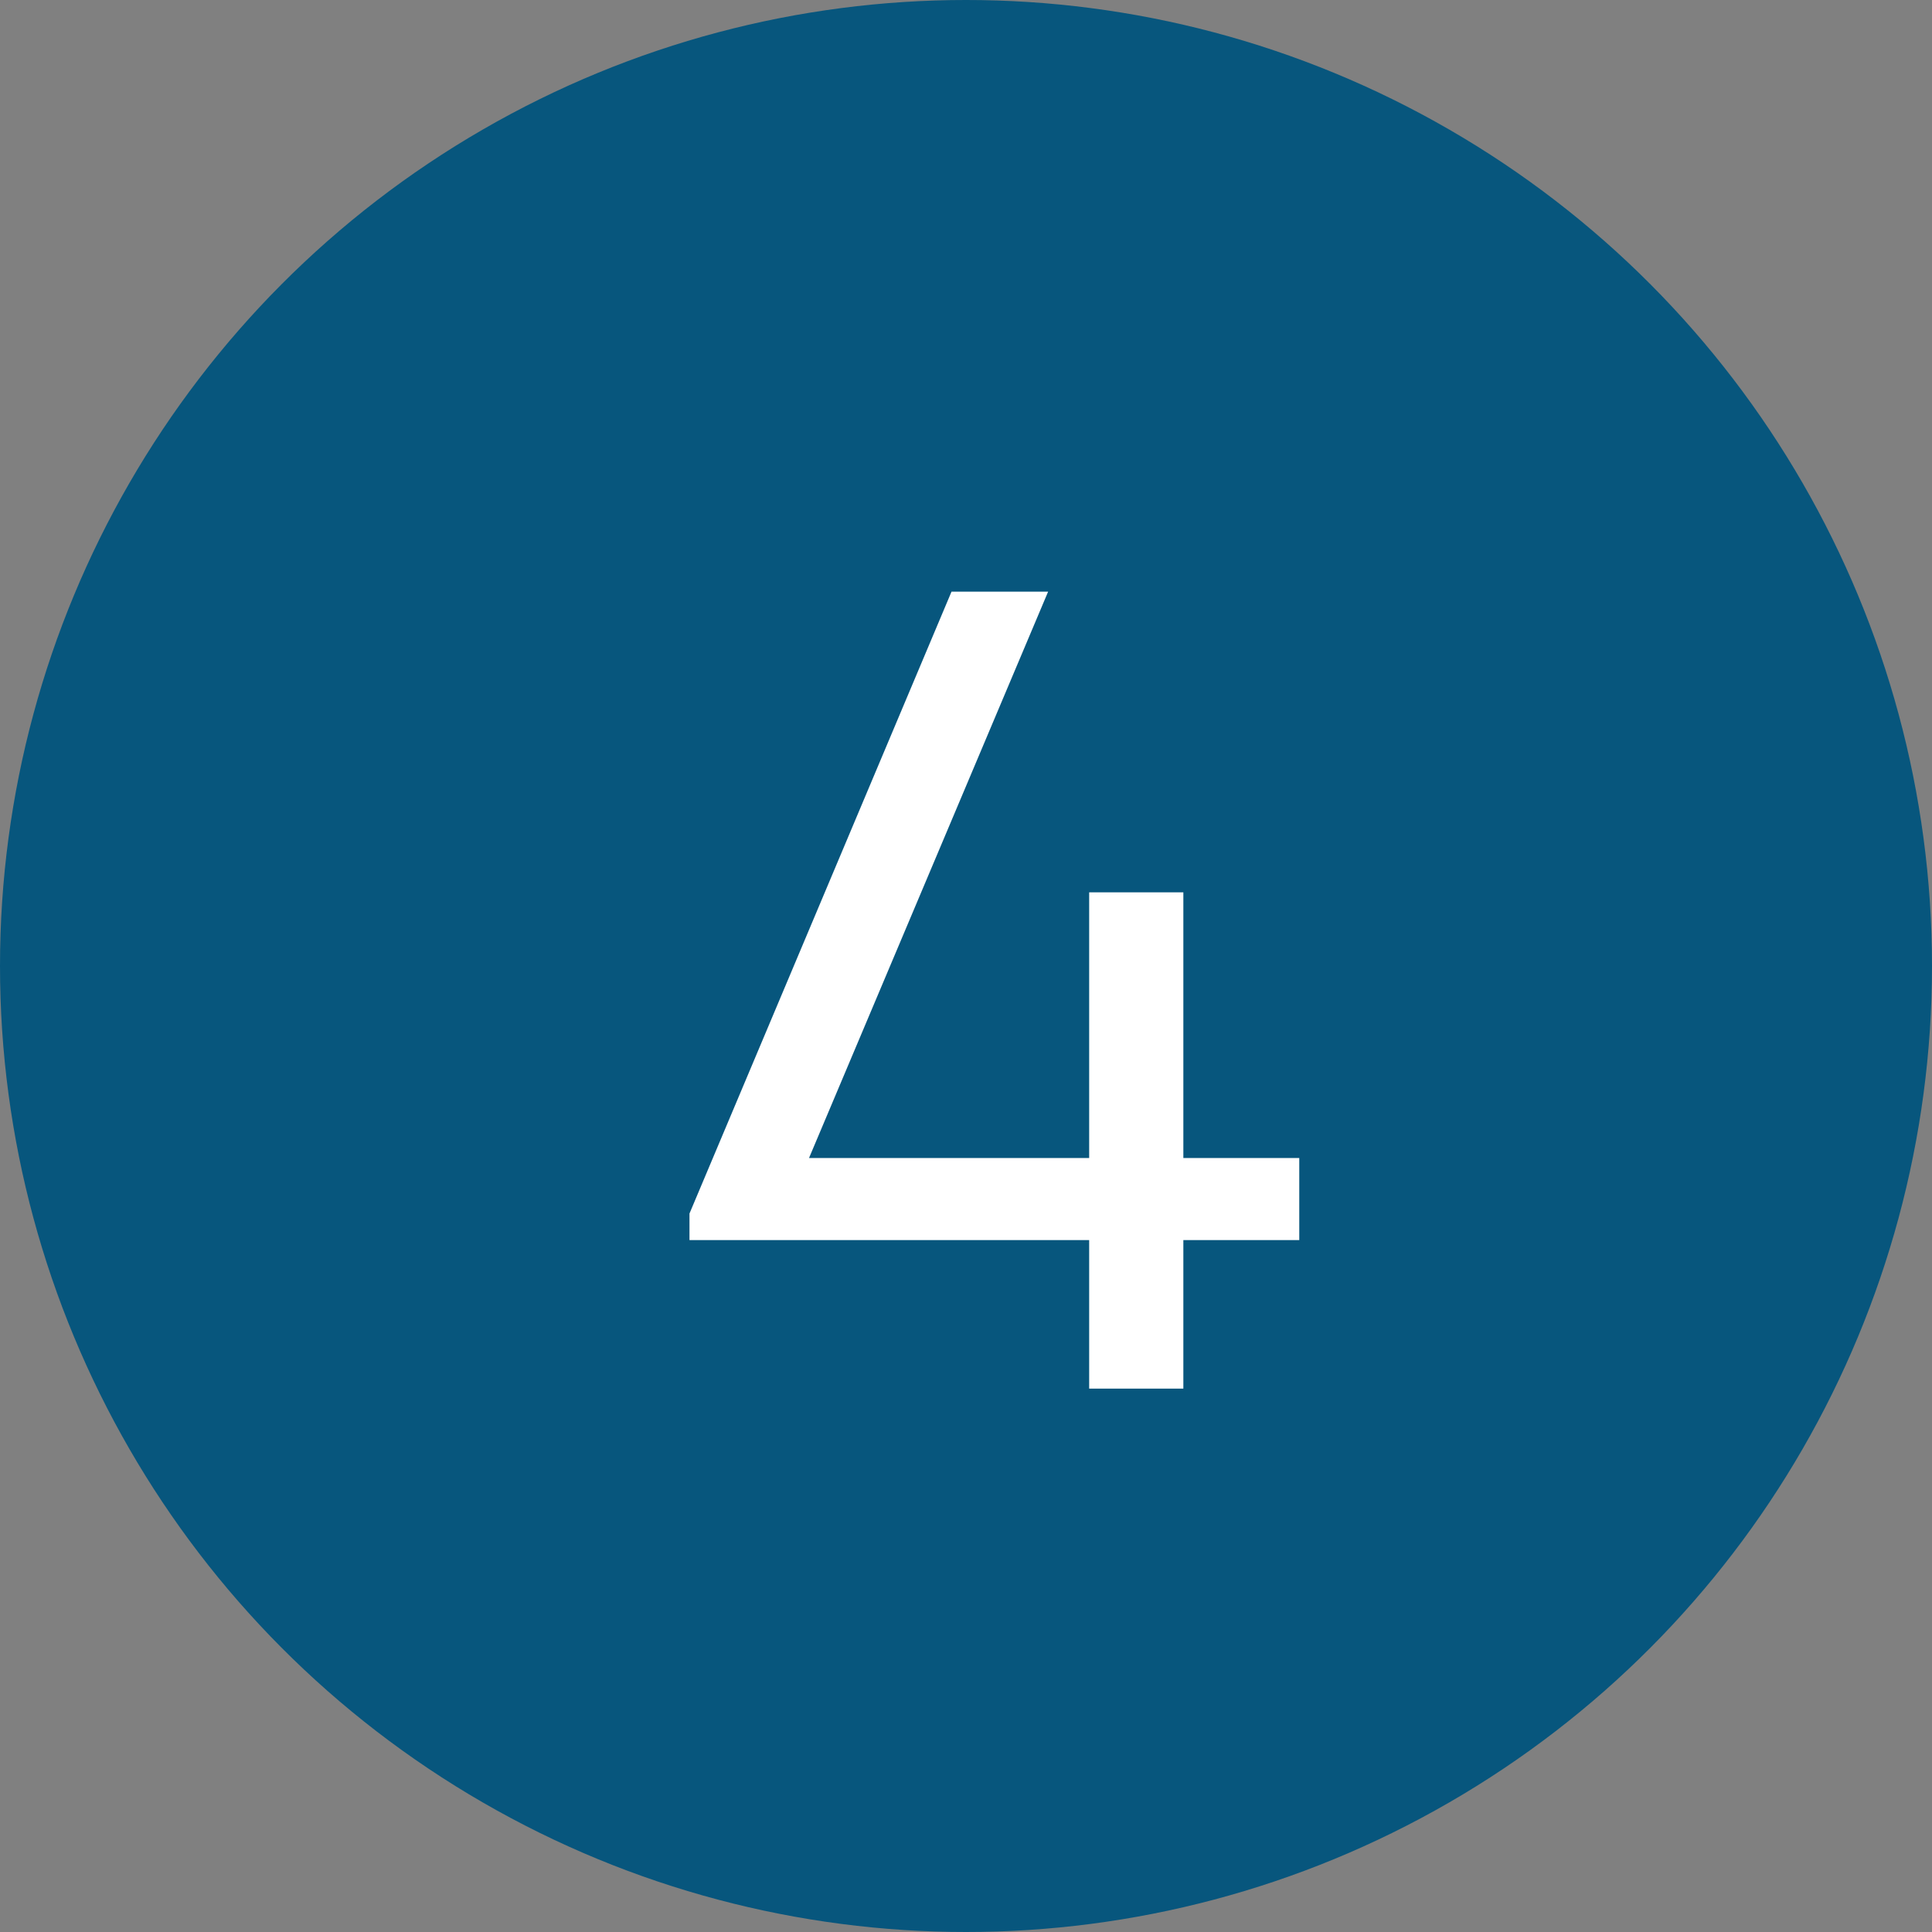 <?xml version="1.0" encoding="UTF-8"?> <svg xmlns="http://www.w3.org/2000/svg" width="32" height="32" viewBox="0 0 32 32" fill="none"><rect x="0" y="0" width="32" height="32" fill="#808080" stroke="none"/><circle cx="16" cy="16" r="16" fill="#07567D"></circle><path d="M21.52 20.54H19.6V23H18.04V20.54H11.42V20.1L15.76 9.8H17.36L13.4 19.18H18.04V14.78H19.6V19.18H21.52V20.54Z" fill="white"></path></svg> 